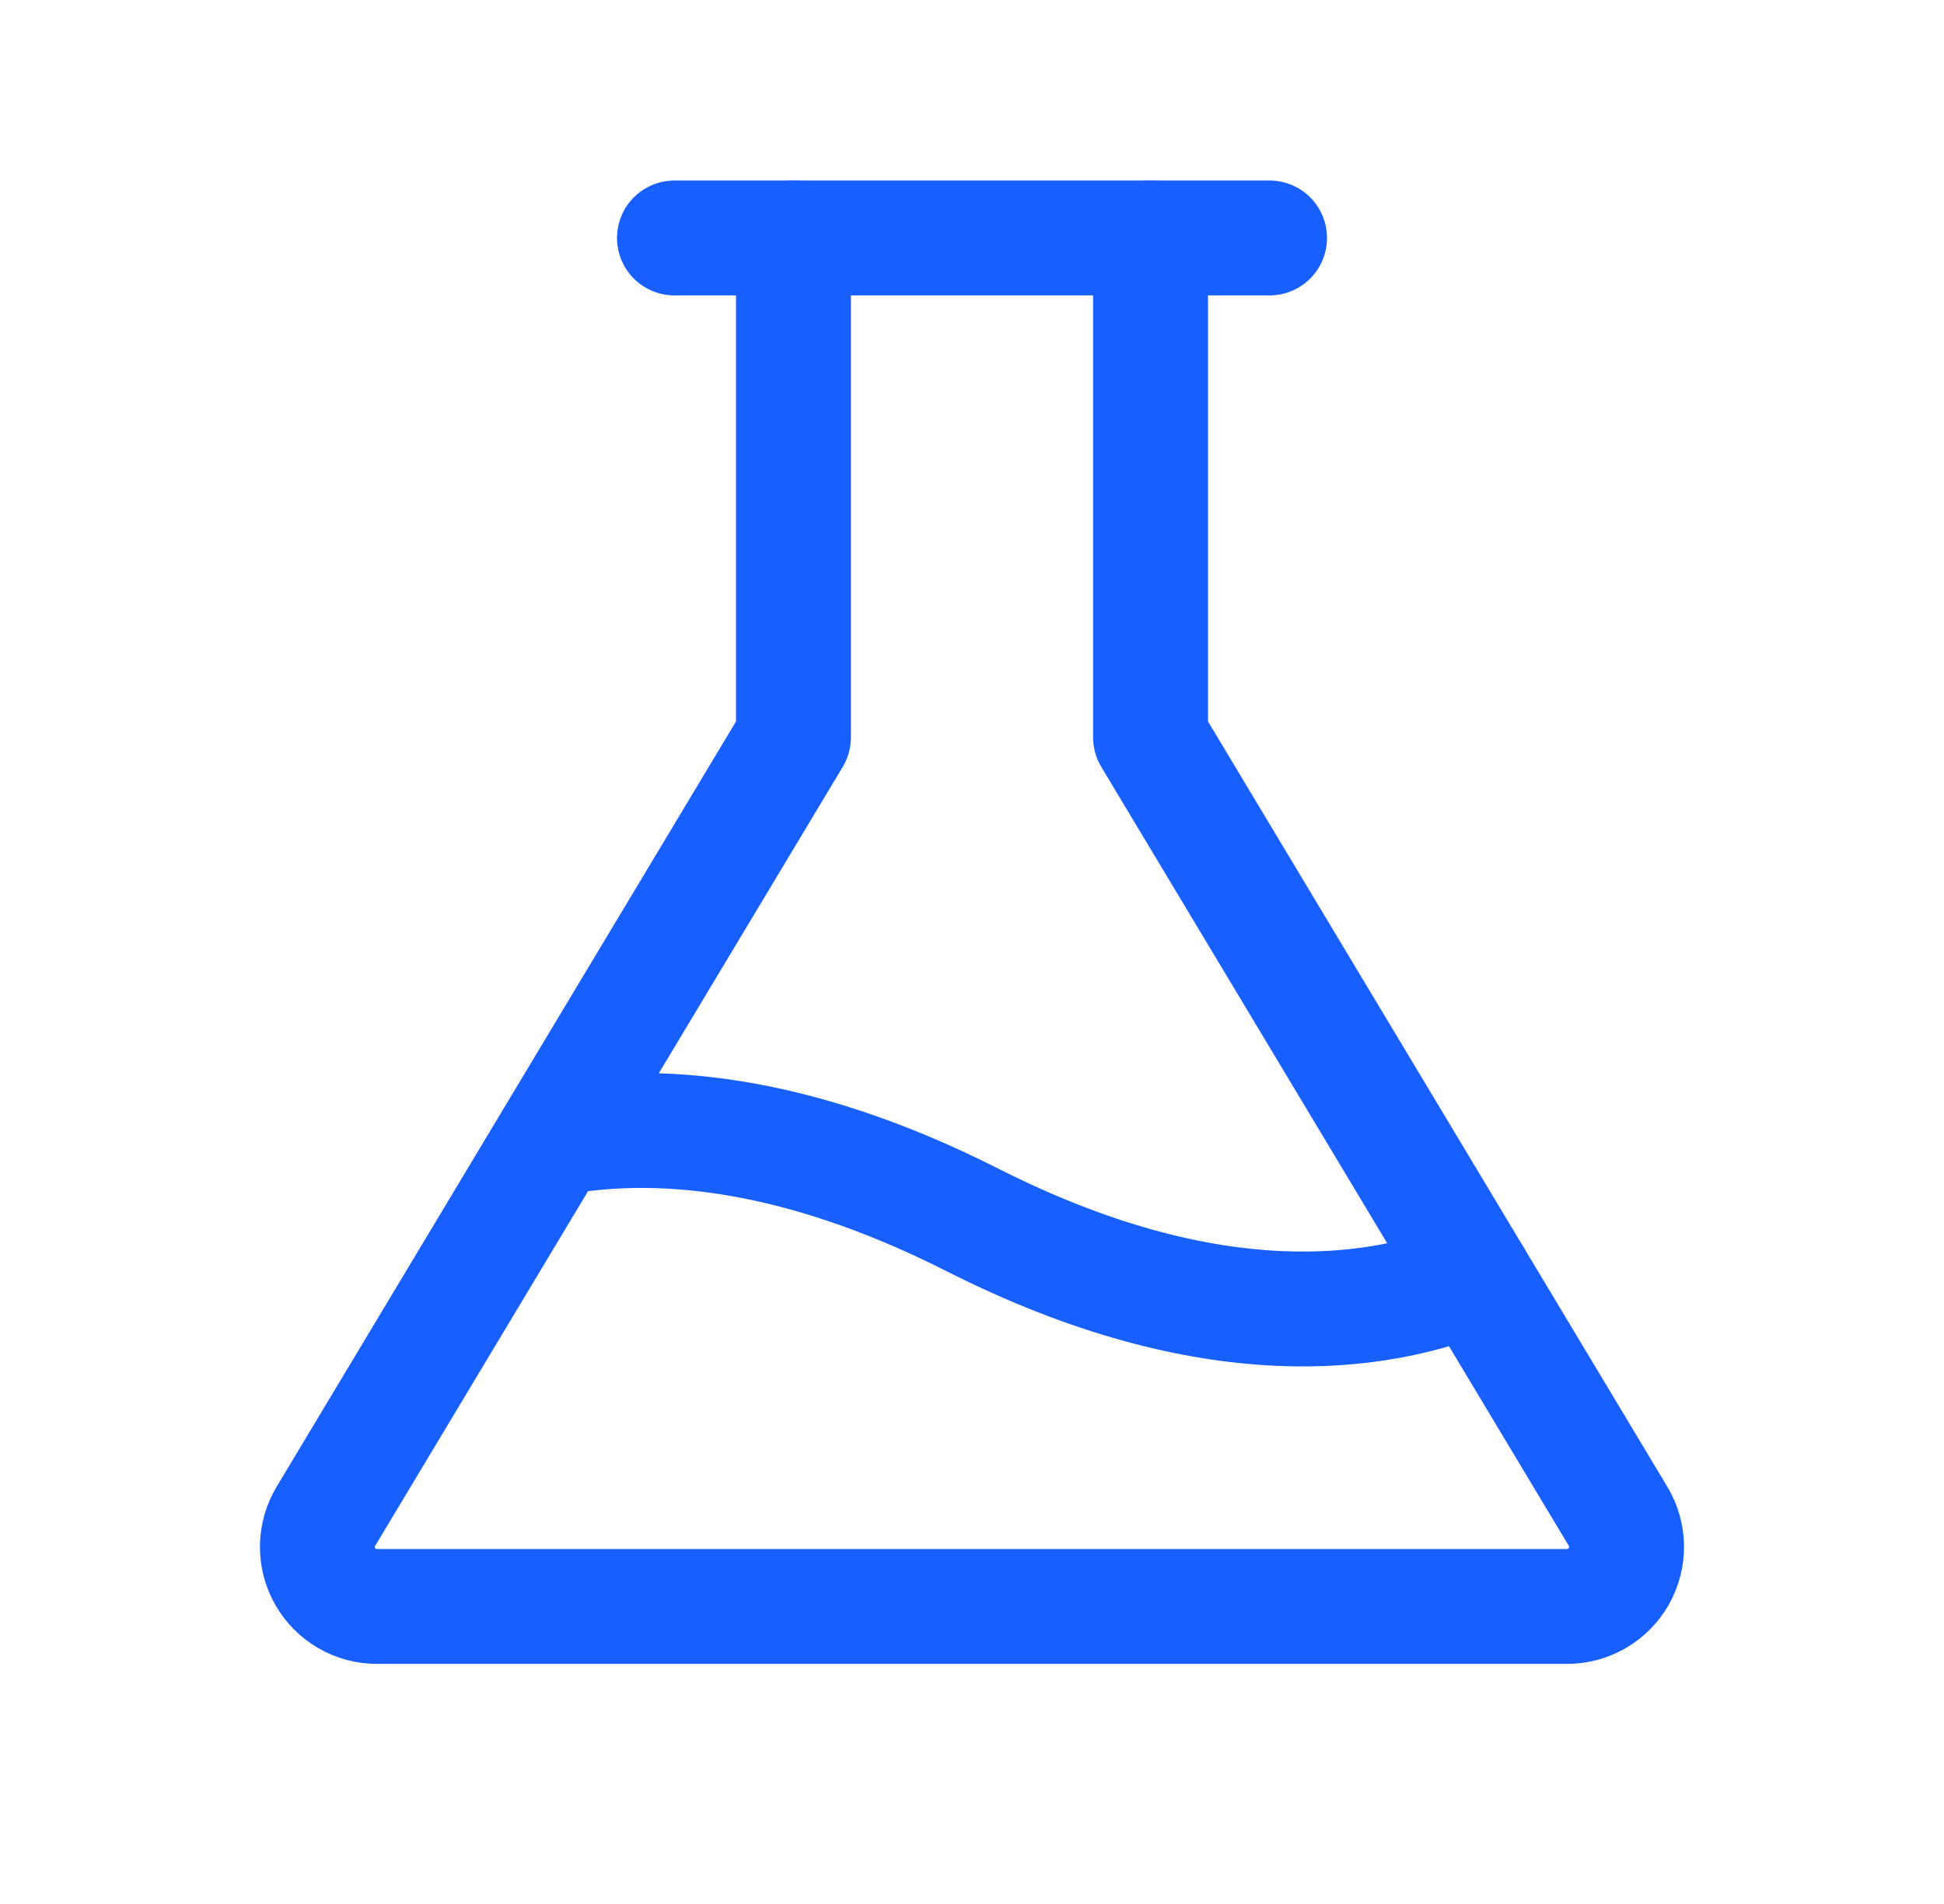 <svg width="49" height="48" viewBox="0 0 49 48" fill="none" xmlns="http://www.w3.org/2000/svg">
<g clip-path="url(#clip0_1017_96)">
<path d="M17 5.999H32" stroke="#175FFF" stroke-width="2.896" stroke-linecap="round" stroke-linejoin="round"/>
<path d="M29 5.999V18.588L40.785 38.227C40.922 38.454 40.995 38.714 40.999 38.979C41.002 39.245 40.935 39.506 40.805 39.737C40.674 39.968 40.485 40.16 40.256 40.294C40.026 40.428 39.766 40.499 39.501 40.499H9.5C9.235 40.499 8.974 40.429 8.745 40.295C8.515 40.161 8.325 39.969 8.195 39.738C8.064 39.507 7.997 39.245 8 38.98C8.004 38.714 8.077 38.454 8.214 38.227L20 18.588V5.999" stroke="#175FFF" stroke-width="2.896" stroke-linecap="round" stroke-linejoin="round"/>
<path d="M13.933 28.703C16.414 28.238 19.933 28.438 24.502 30.75C30.549 33.812 34.768 33.171 37.159 32.184" stroke="#175FFF" stroke-width="2.896" stroke-linecap="round" stroke-linejoin="round"/>
</g>
<defs>
<clipPath id="clip0_1017_96">
<rect width="48" height="48" fill="white" transform="translate(0.5)"/>
</clipPath>
</defs>
</svg>
